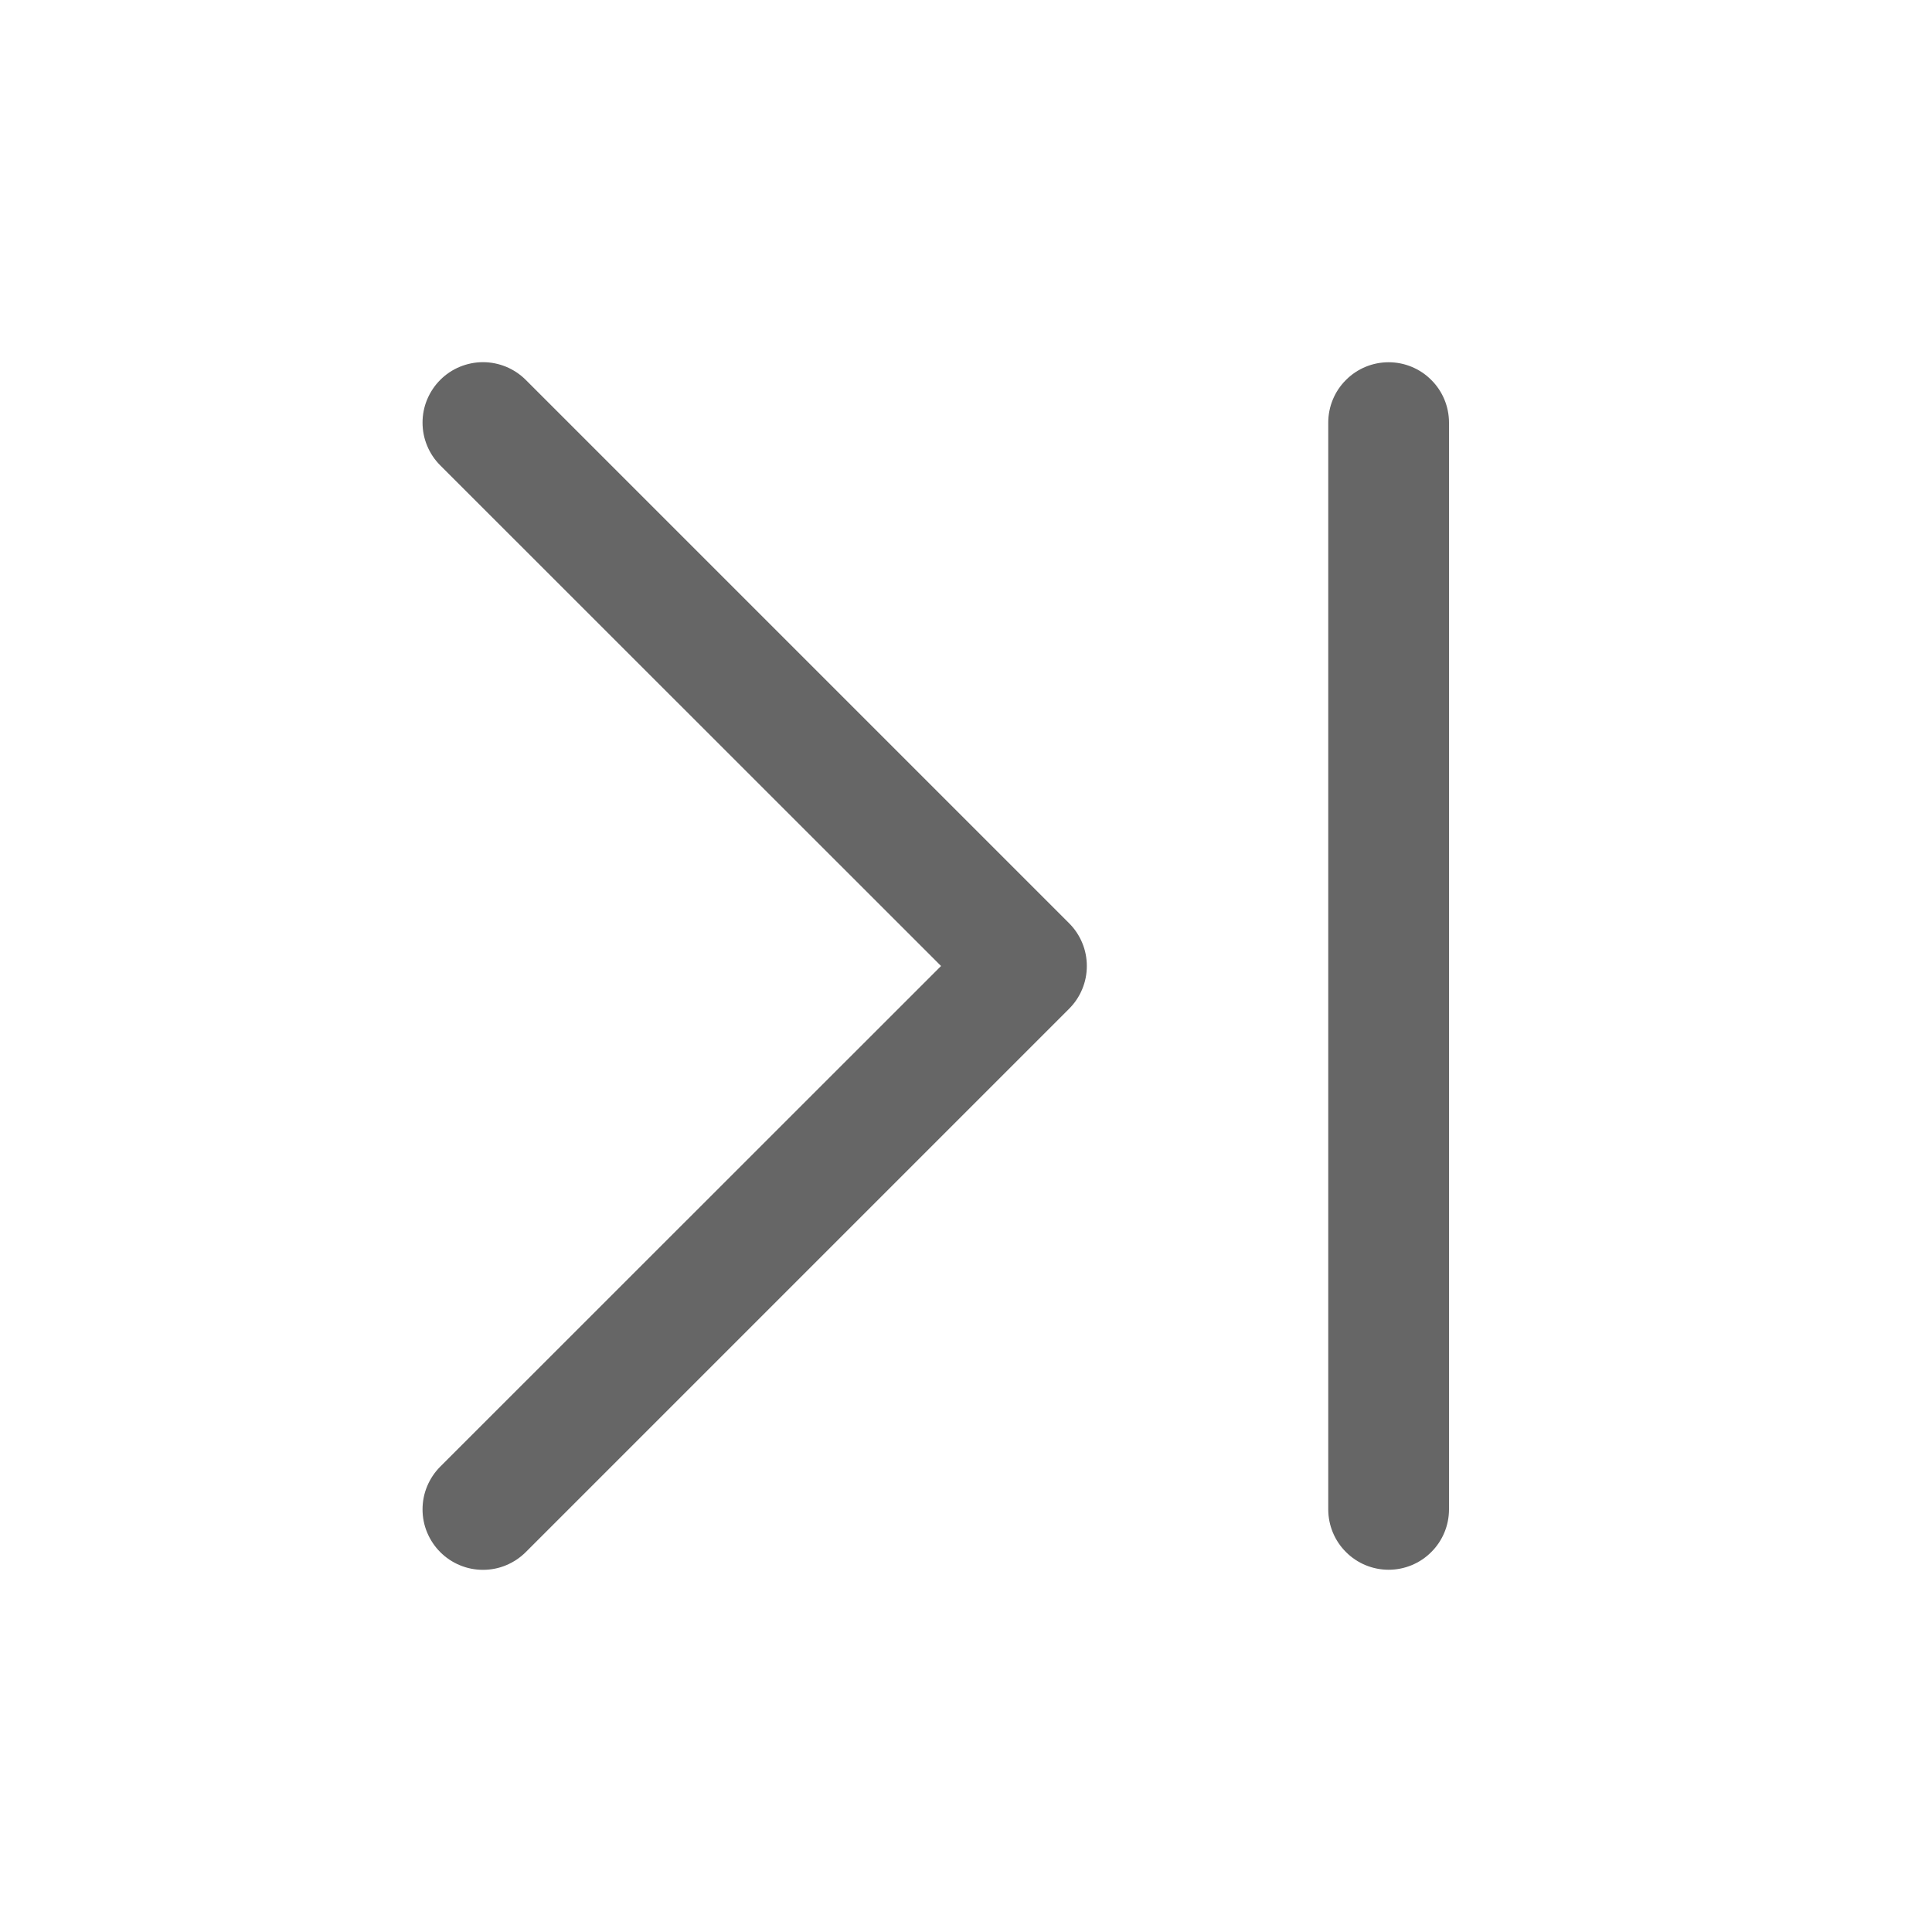<svg width="24" height="24" viewBox="0 0 24 24" fill="none" xmlns="http://www.w3.org/2000/svg">
<path d="M5.469 18.219C5.399 18.289 5.344 18.372 5.306 18.463C5.268 18.554 5.249 18.651 5.249 18.75C5.249 18.849 5.268 18.946 5.306 19.037C5.344 19.128 5.399 19.211 5.469 19.281C5.539 19.351 5.621 19.406 5.713 19.444C5.804 19.482 5.901 19.501 6 19.501C6.099 19.501 6.196 19.482 6.287 19.444C6.378 19.406 6.461 19.351 6.531 19.281L13.281 12.531C13.351 12.461 13.406 12.379 13.444 12.287C13.482 12.196 13.501 12.099 13.501 12C13.501 11.901 13.482 11.804 13.444 11.713C13.406 11.621 13.351 11.539 13.281 11.469L6.531 4.719C6.461 4.649 6.378 4.594 6.287 4.556C6.196 4.519 6.099 4.499 6 4.499C5.901 4.499 5.804 4.519 5.713 4.556C5.621 4.594 5.539 4.649 5.469 4.719C5.399 4.789 5.344 4.872 5.306 4.963C5.268 5.054 5.249 5.151 5.249 5.25C5.249 5.349 5.268 5.446 5.306 5.537C5.344 5.629 5.399 5.711 5.469 5.781L11.69 12L5.469 18.219ZM18 18.75C18 18.949 17.921 19.14 17.78 19.28C17.64 19.421 17.449 19.5 17.25 19.5C17.051 19.5 16.86 19.421 16.72 19.28C16.579 19.14 16.5 18.949 16.5 18.75L16.5 5.25C16.5 5.051 16.579 4.86 16.72 4.72C16.86 4.579 17.051 4.5 17.25 4.5C17.449 4.5 17.64 4.579 17.78 4.72C17.921 4.86 18 5.051 18 5.25L18 18.75Z" fill="#666666"/>
</svg>
